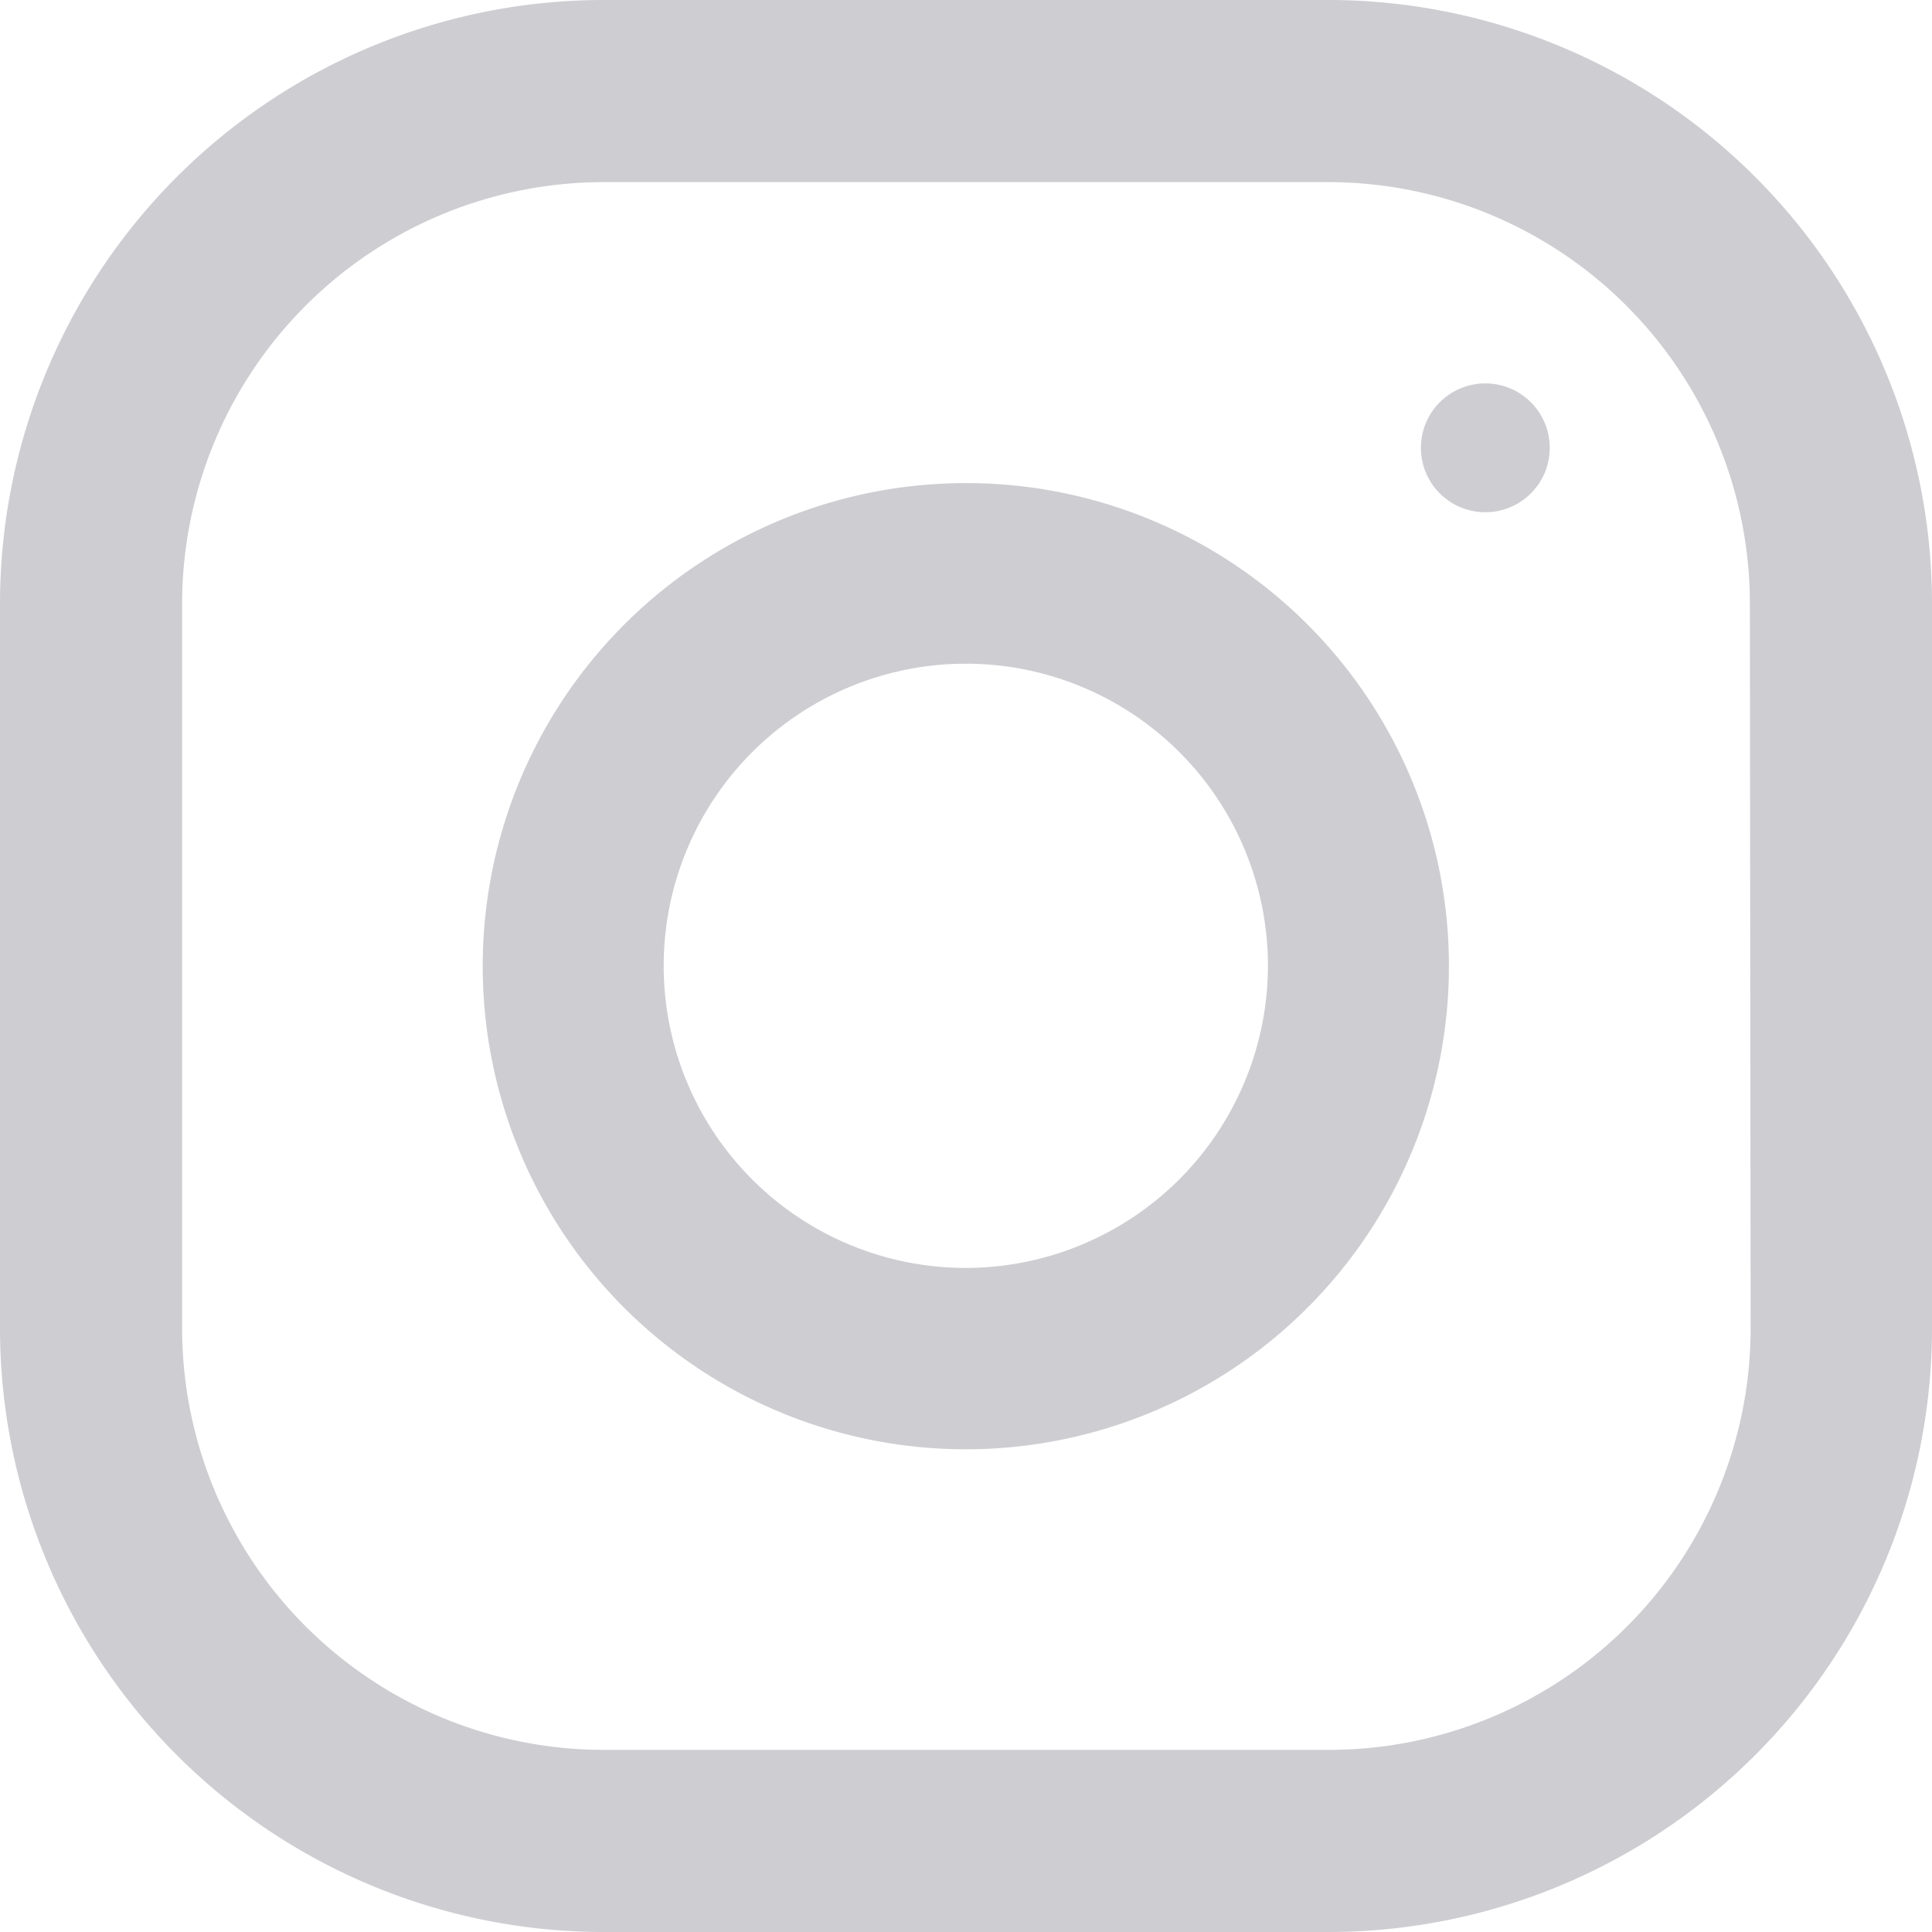 <svg xmlns="http://www.w3.org/2000/svg" viewBox="0 0 50.39 50.39"><defs><style>.cls-1{fill:#cdcdd2;}</style></defs><g id="Ebene_2" data-name="Ebene 2"><g id="Ebene_1-2" data-name="Ebene 1"><path class="cls-1" d="M45.66,34.64a11,11,0,0,1-11,11H15.75a11,11,0,0,1-11-11V15.75a11,11,0,0,1,11-11H34.64a11,11,0,0,1,11,11ZM34.64,0H15.75A15.75,15.75,0,0,0,0,15.75V34.64A15.75,15.75,0,0,0,15.75,50.39H34.64A15.75,15.75,0,0,0,50.39,34.64V15.75A15.75,15.75,0,0,0,34.64,0"/><path class="cls-1" d="M25.19,33.07a7.88,7.88,0,1,1,7.88-7.88,7.89,7.89,0,0,1-7.88,7.88m0-20.47a12.6,12.6,0,1,0,12.6,12.59A12.59,12.59,0,0,0,25.19,12.6"/><path class="cls-1" d="M38.73,10a1.68,1.68,0,1,1-1.67,1.68A1.68,1.68,0,0,1,38.73,10"/></g></g></svg>